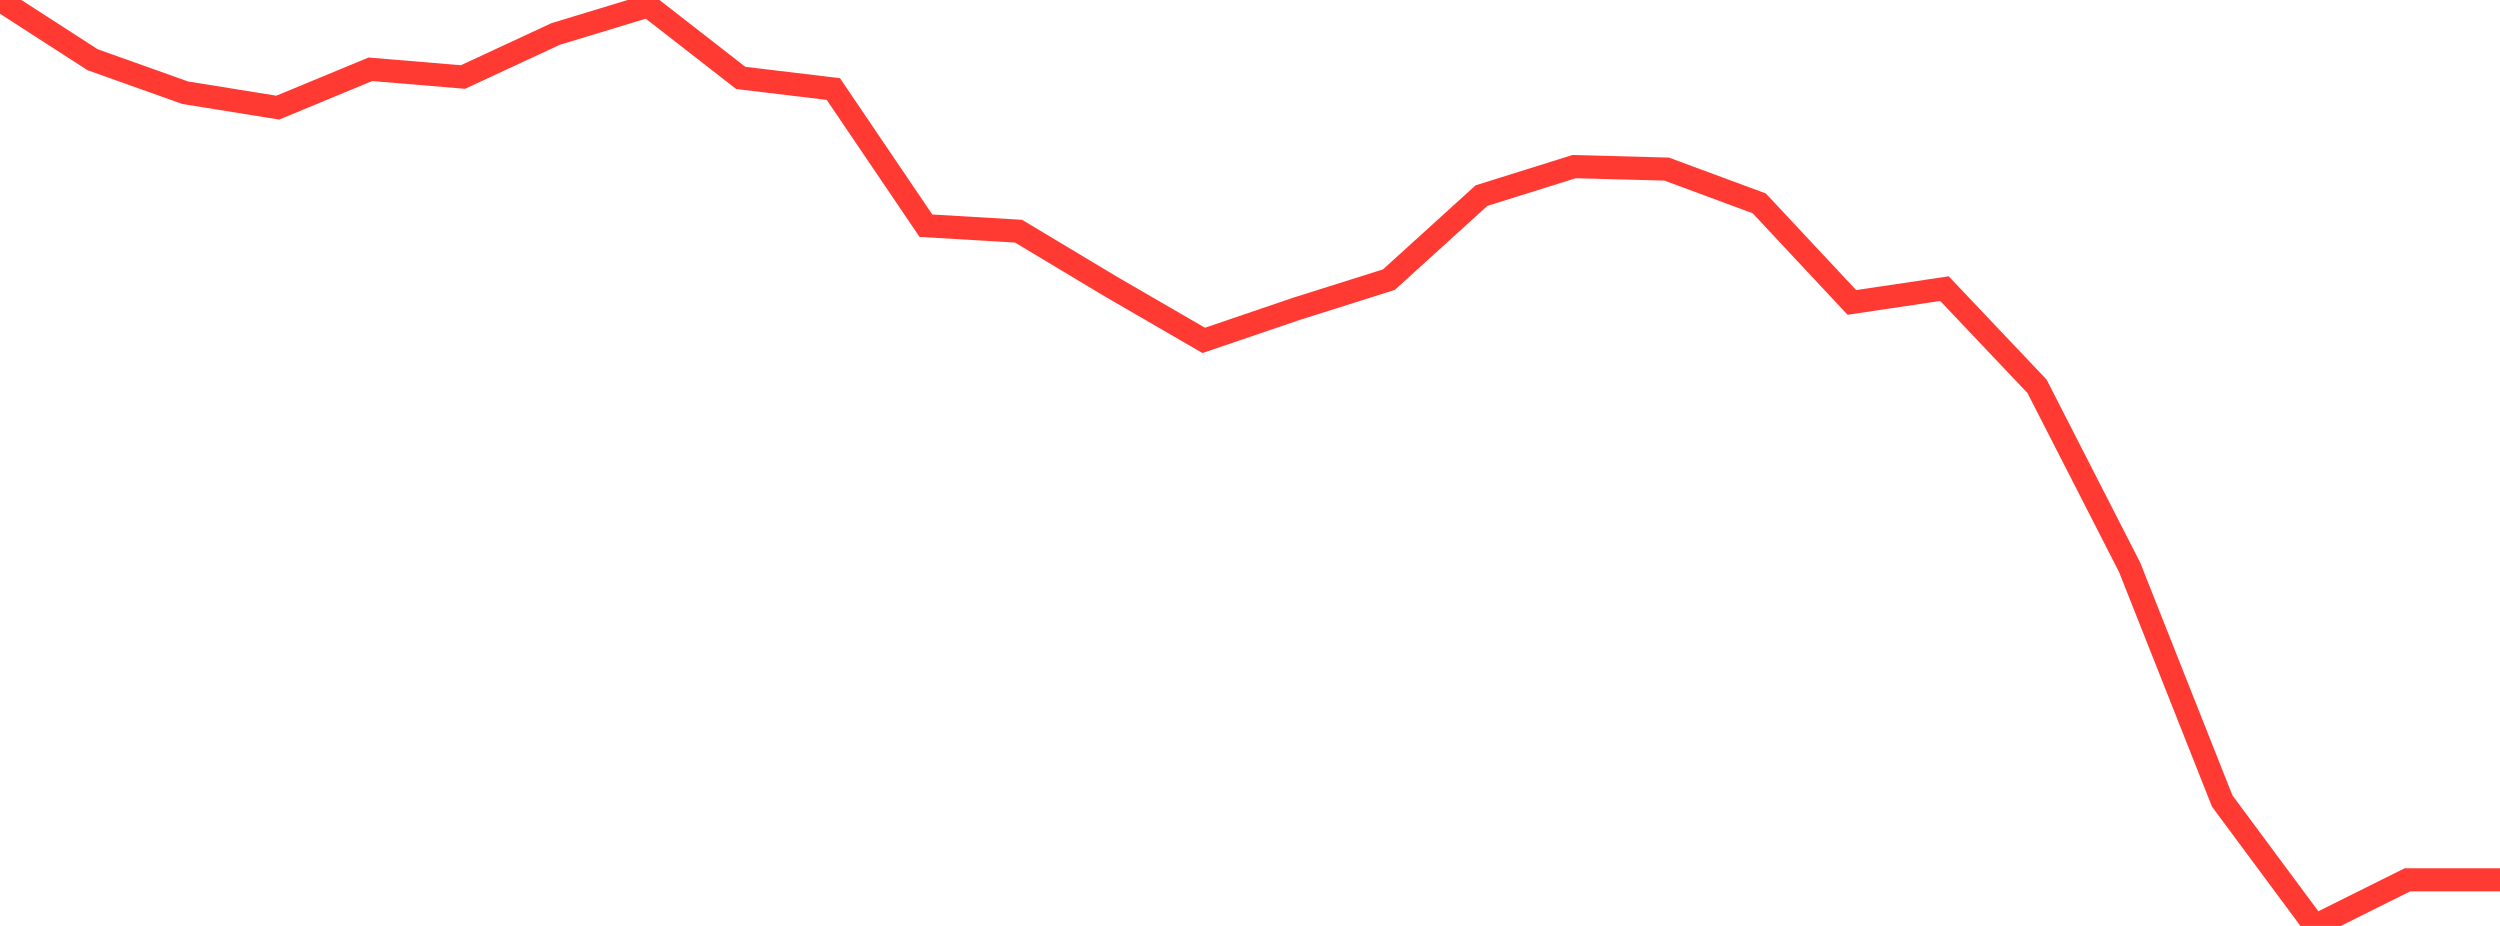 <?xml version="1.0" standalone="no"?>
<!DOCTYPE svg PUBLIC "-//W3C//DTD SVG 1.1//EN" "http://www.w3.org/Graphics/SVG/1.1/DTD/svg11.dtd">

<svg width="135" height="50" viewBox="0 0 135 50" preserveAspectRatio="none" 
  xmlns="http://www.w3.org/2000/svg"
  xmlns:xlink="http://www.w3.org/1999/xlink">


<polyline points="0.0, 0.0 5.0, 3.225 10.0, 5.007 15.0, 5.812 20.0, 3.741 25.0, 4.159 30.0, 1.837 35.0, 0.316 40.0, 4.208 45.0, 4.807 50.0, 12.188 55.0, 12.484 60.0, 15.482 65.0, 18.381 70.0, 16.679 75.0, 15.101 80.0, 10.563 85.0, 8.997 90.0, 9.131 95.0, 10.982 100.0, 16.331 105.0, 15.586 110.0, 20.861 115.0, 30.636 120.0, 43.257 125.0, 50.0 130.0, 47.511 135.0, 47.511" fill="none" stroke="#ff3a33" stroke-width="1.25"/>

</svg>